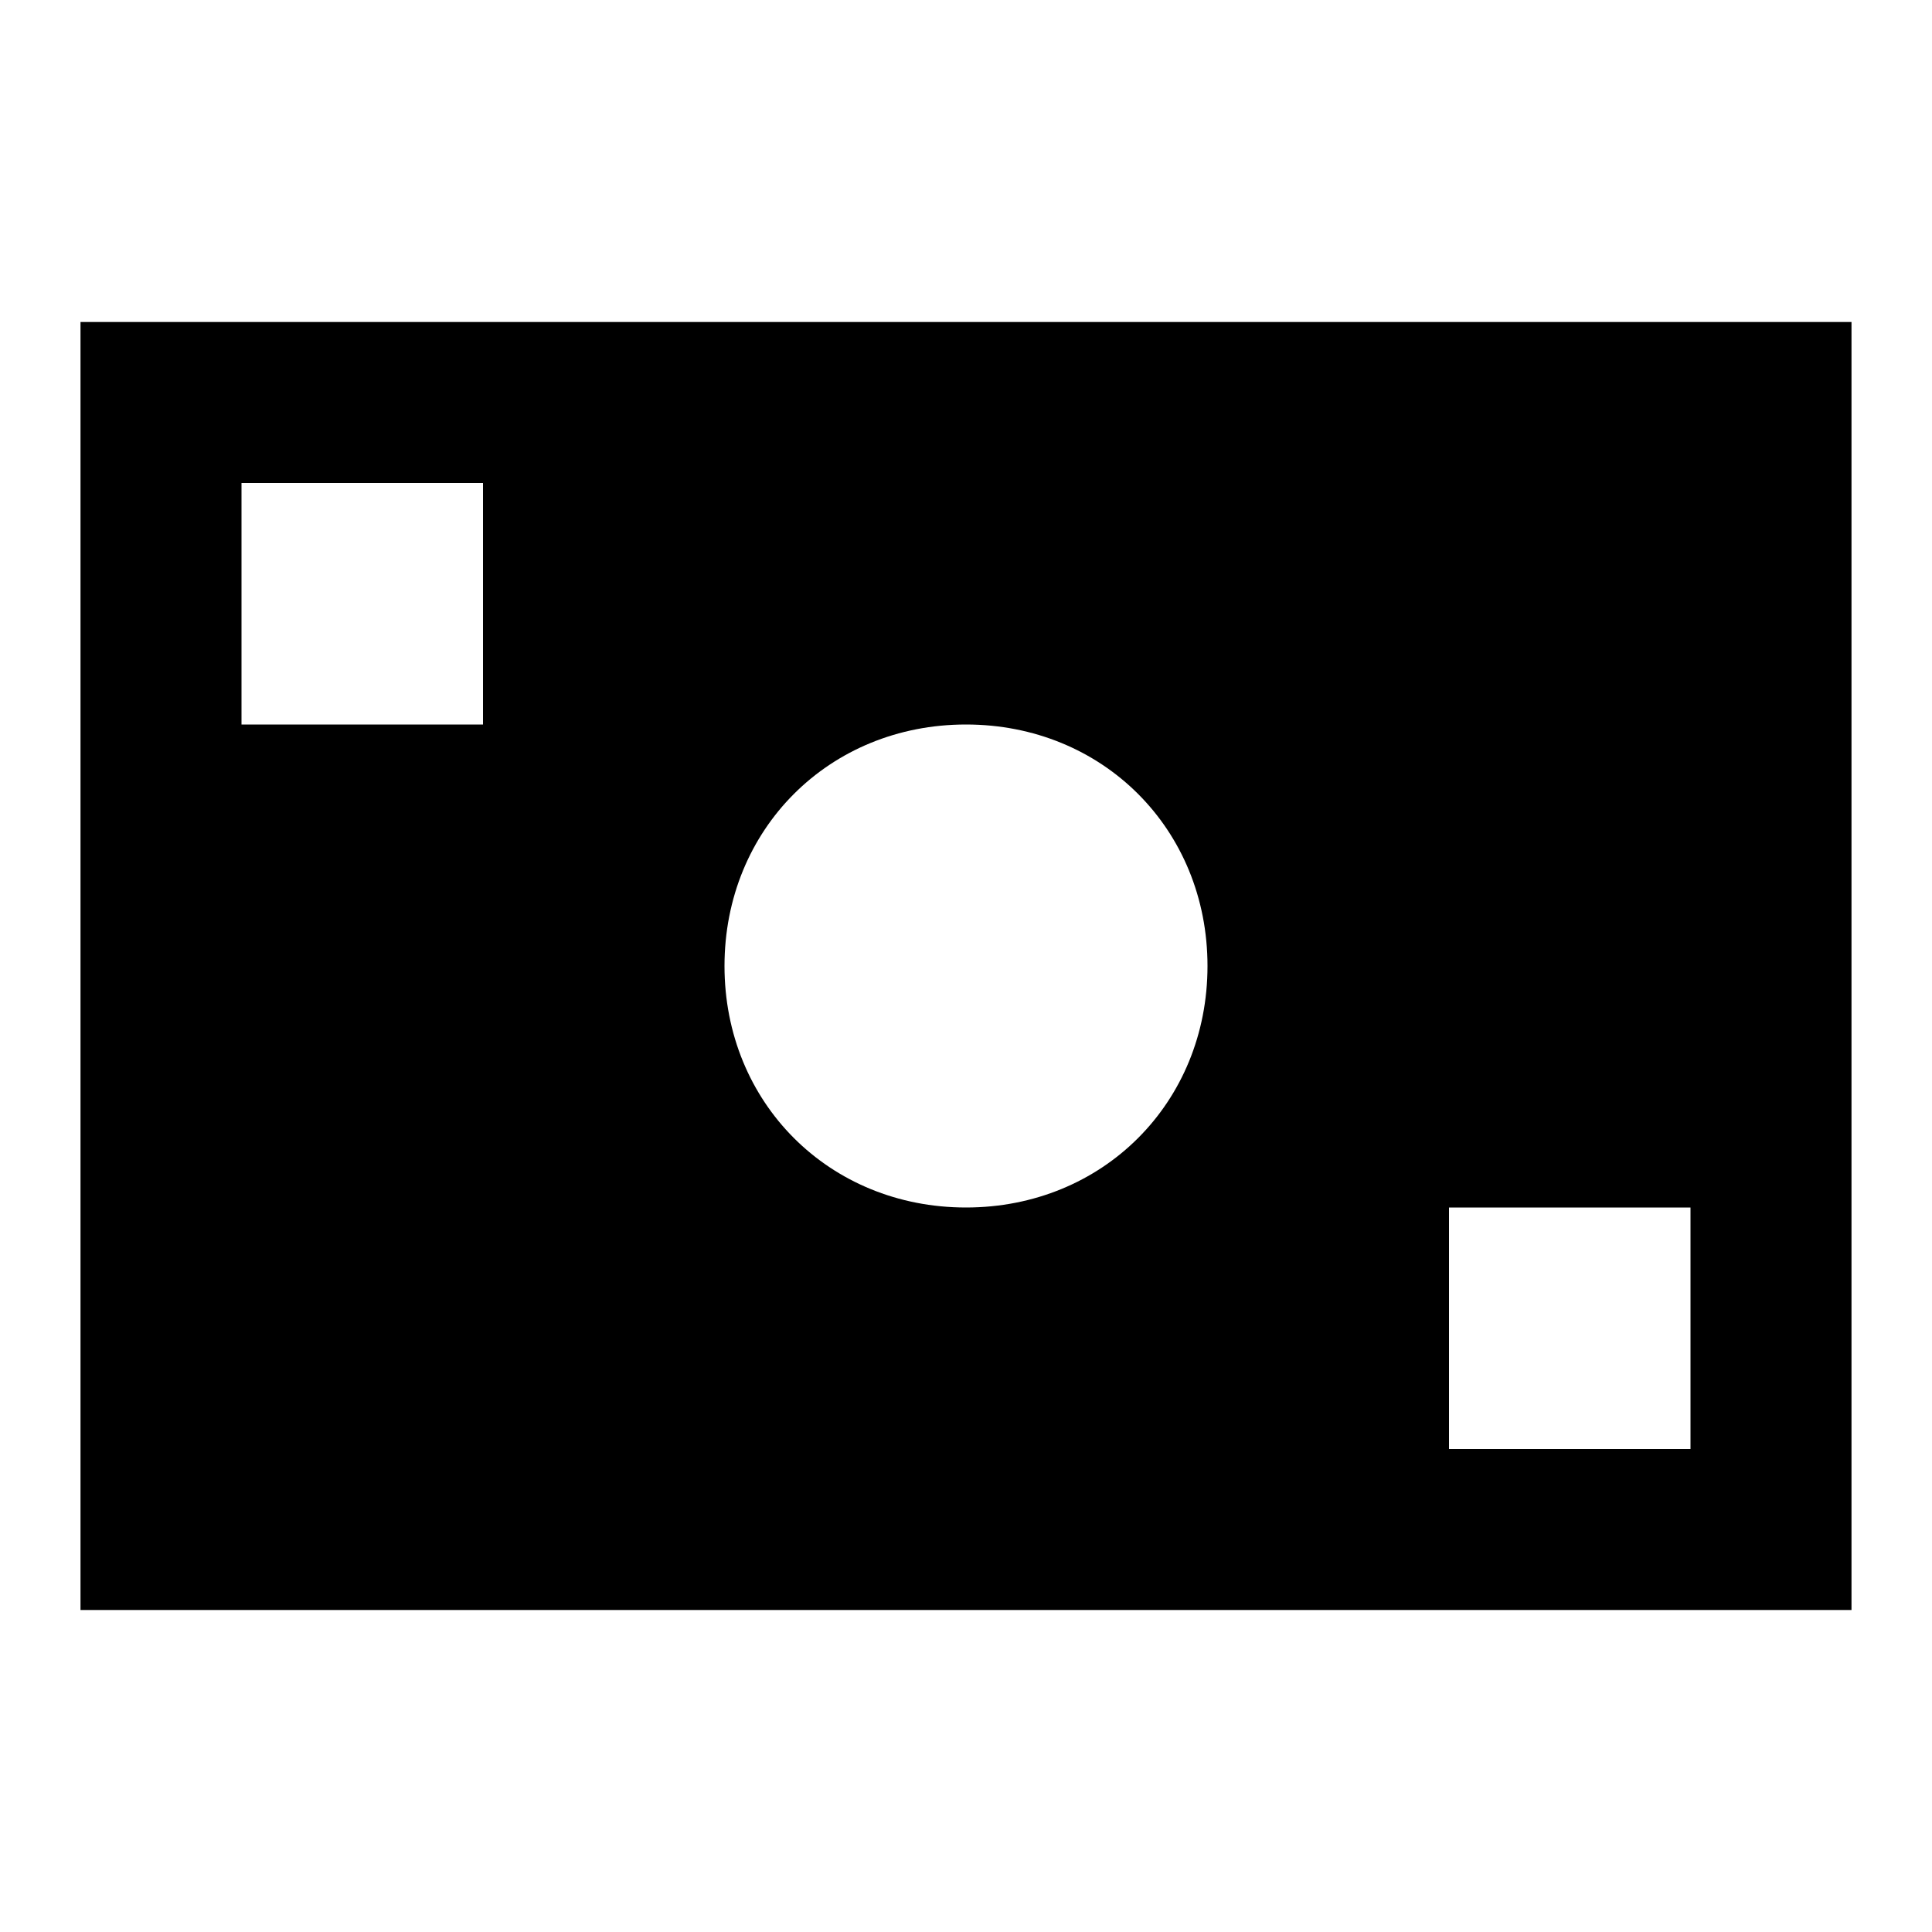 <svg width="24" height="24" viewBox="0 0 24 24" fill="none" xmlns="http://www.w3.org/2000/svg">
  <title>Money (filled)</title>
  <g transform="matrix(
          1 0
          0 1
          1 4
        )"><path fill-rule="nonzero" clip-rule="nonzero" d="M 0 0 L 0 16 L 22 16 L 22 0 L 0 0 Z M 5 5 L 2 5 L 2 2 L 5 2 L 5 5 Z M 11 11 C 9.3 11 8 9.7 8 8 C 8 6.3 9.3 5 11 5 C 12.7 5 14 6.3 14 8 C 14 9.7 12.7 11 11 11 Z M 20 14 L 17 14 L 17 11 L 20 11 L 20 14 Z" fill="currentColor"/></g>
</svg>